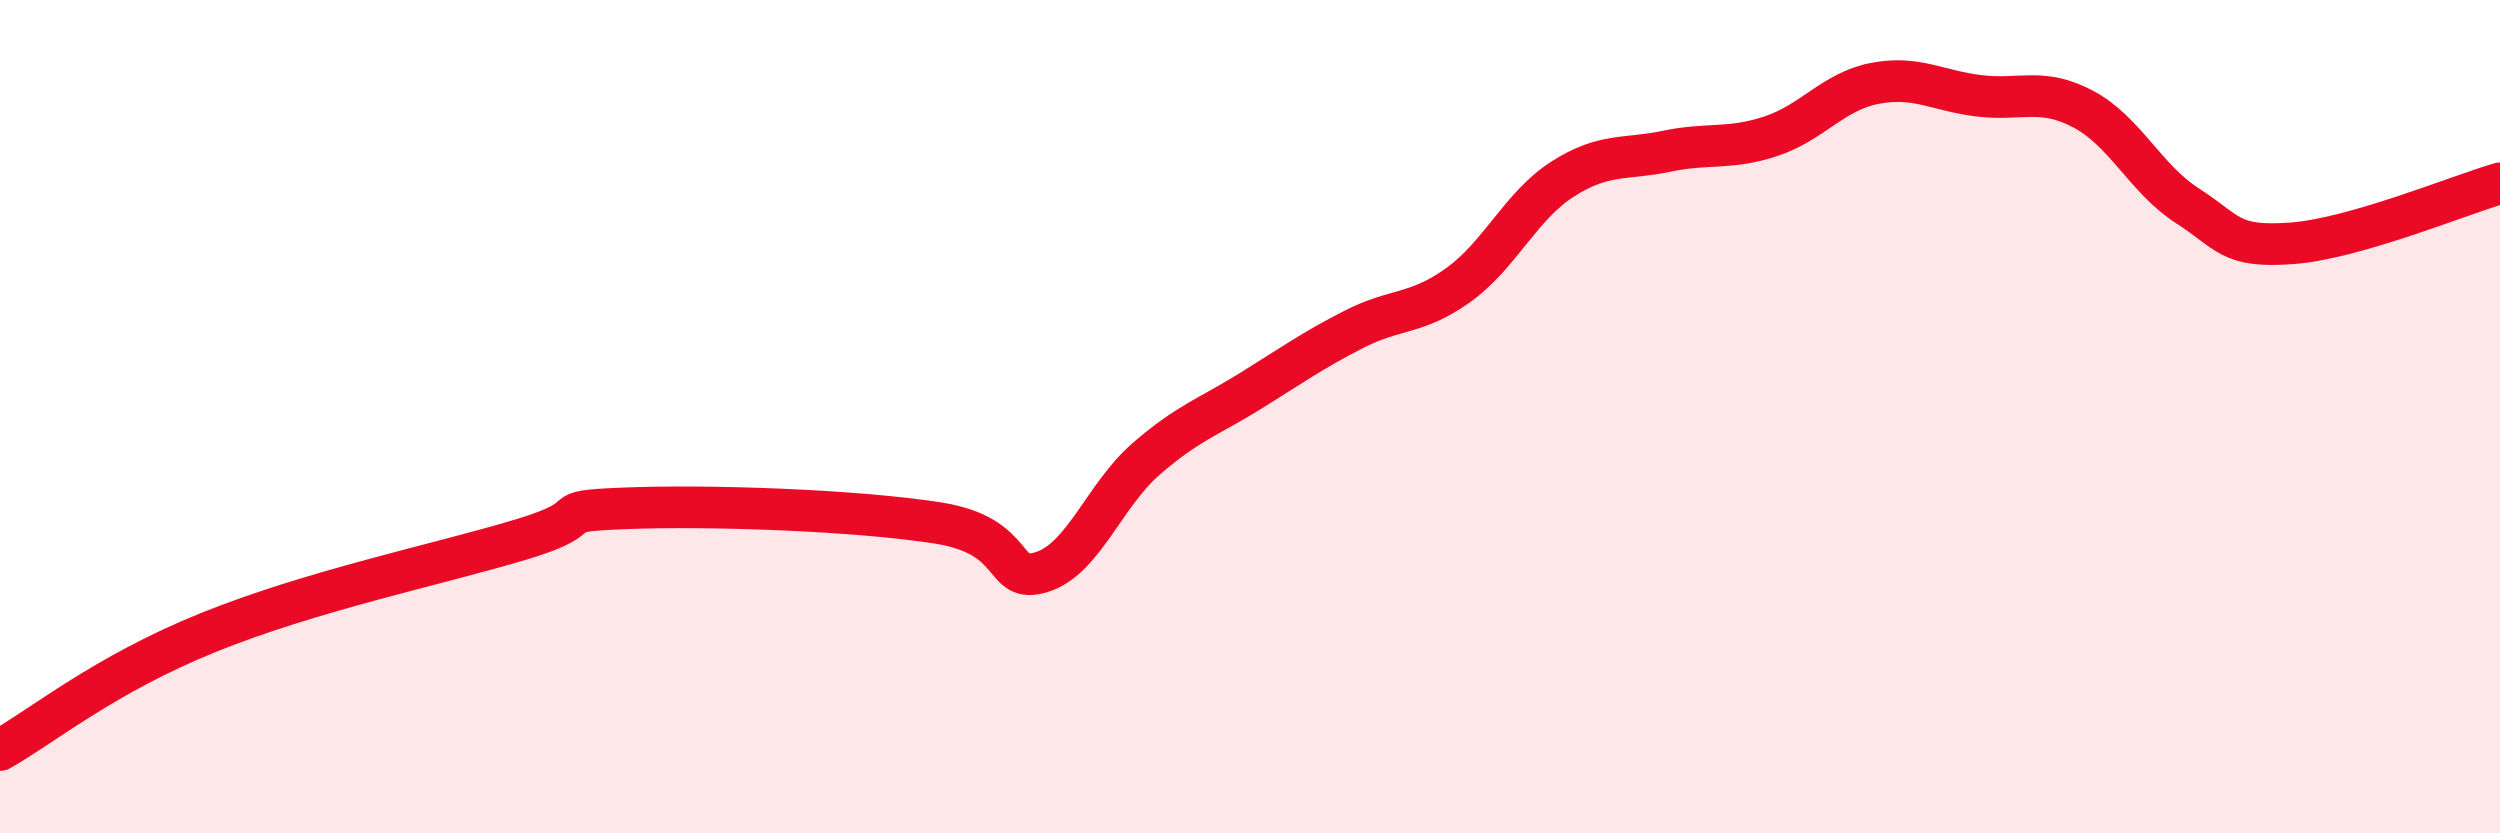 
    <svg width="60" height="20" viewBox="0 0 60 20" xmlns="http://www.w3.org/2000/svg">
      <path
        d="M 0,18 C 1,17.44 2.5,16.19 5,15.18 C 7.5,14.17 10.5,13.55 12.5,12.95 C 14.5,12.35 13,12.28 15,12.2 C 17,12.12 20.5,12.24 22.5,12.55 C 24.5,12.86 24,14.04 25,13.73 C 26,13.42 26.5,11.89 27.5,11.02 C 28.5,10.15 29,10.01 30,9.39 C 31,8.77 31.5,8.41 32.5,7.9 C 33.5,7.39 34,7.56 35,6.84 C 36,6.12 36.5,4.94 37.5,4.3 C 38.5,3.66 39,3.84 40,3.63 C 41,3.42 41.5,3.6 42.5,3.27 C 43.5,2.94 44,2.19 45,2 C 46,1.81 46.5,2.18 47.5,2.3 C 48.5,2.42 49,2.09 50,2.62 C 51,3.15 51.5,4.3 52.5,4.94 C 53.5,5.58 53.5,5.95 55,5.84 C 56.5,5.73 59,4.69 60,4.4L60 20L0 20Z"
        fill="#EB0A25"
        opacity="0.1"
        stroke-linecap="round"
        stroke-linejoin="round"
      />
      <path
        d="M 0,18 C 1,17.44 2.5,16.19 5,15.18 C 7.5,14.17 10.5,13.55 12.5,12.95 C 14.5,12.35 13,12.28 15,12.2 C 17,12.12 20.5,12.24 22.5,12.55 C 24.5,12.86 24,14.04 25,13.73 C 26,13.42 26.5,11.89 27.5,11.02 C 28.5,10.15 29,10.01 30,9.39 C 31,8.77 31.5,8.41 32.5,7.9 C 33.5,7.39 34,7.56 35,6.84 C 36,6.12 36.5,4.94 37.5,4.3 C 38.5,3.66 39,3.84 40,3.63 C 41,3.42 41.5,3.6 42.5,3.27 C 43.5,2.94 44,2.19 45,2 C 46,1.81 46.5,2.18 47.5,2.3 C 48.5,2.42 49,2.09 50,2.62 C 51,3.15 51.5,4.3 52.5,4.94 C 53.5,5.58 53.5,5.95 55,5.84 C 56.5,5.73 59,4.69 60,4.4"
        stroke="#EB0A25"
        stroke-width="1"
        fill="none"
        stroke-linecap="round"
        stroke-linejoin="round"
      />
    </svg>
  